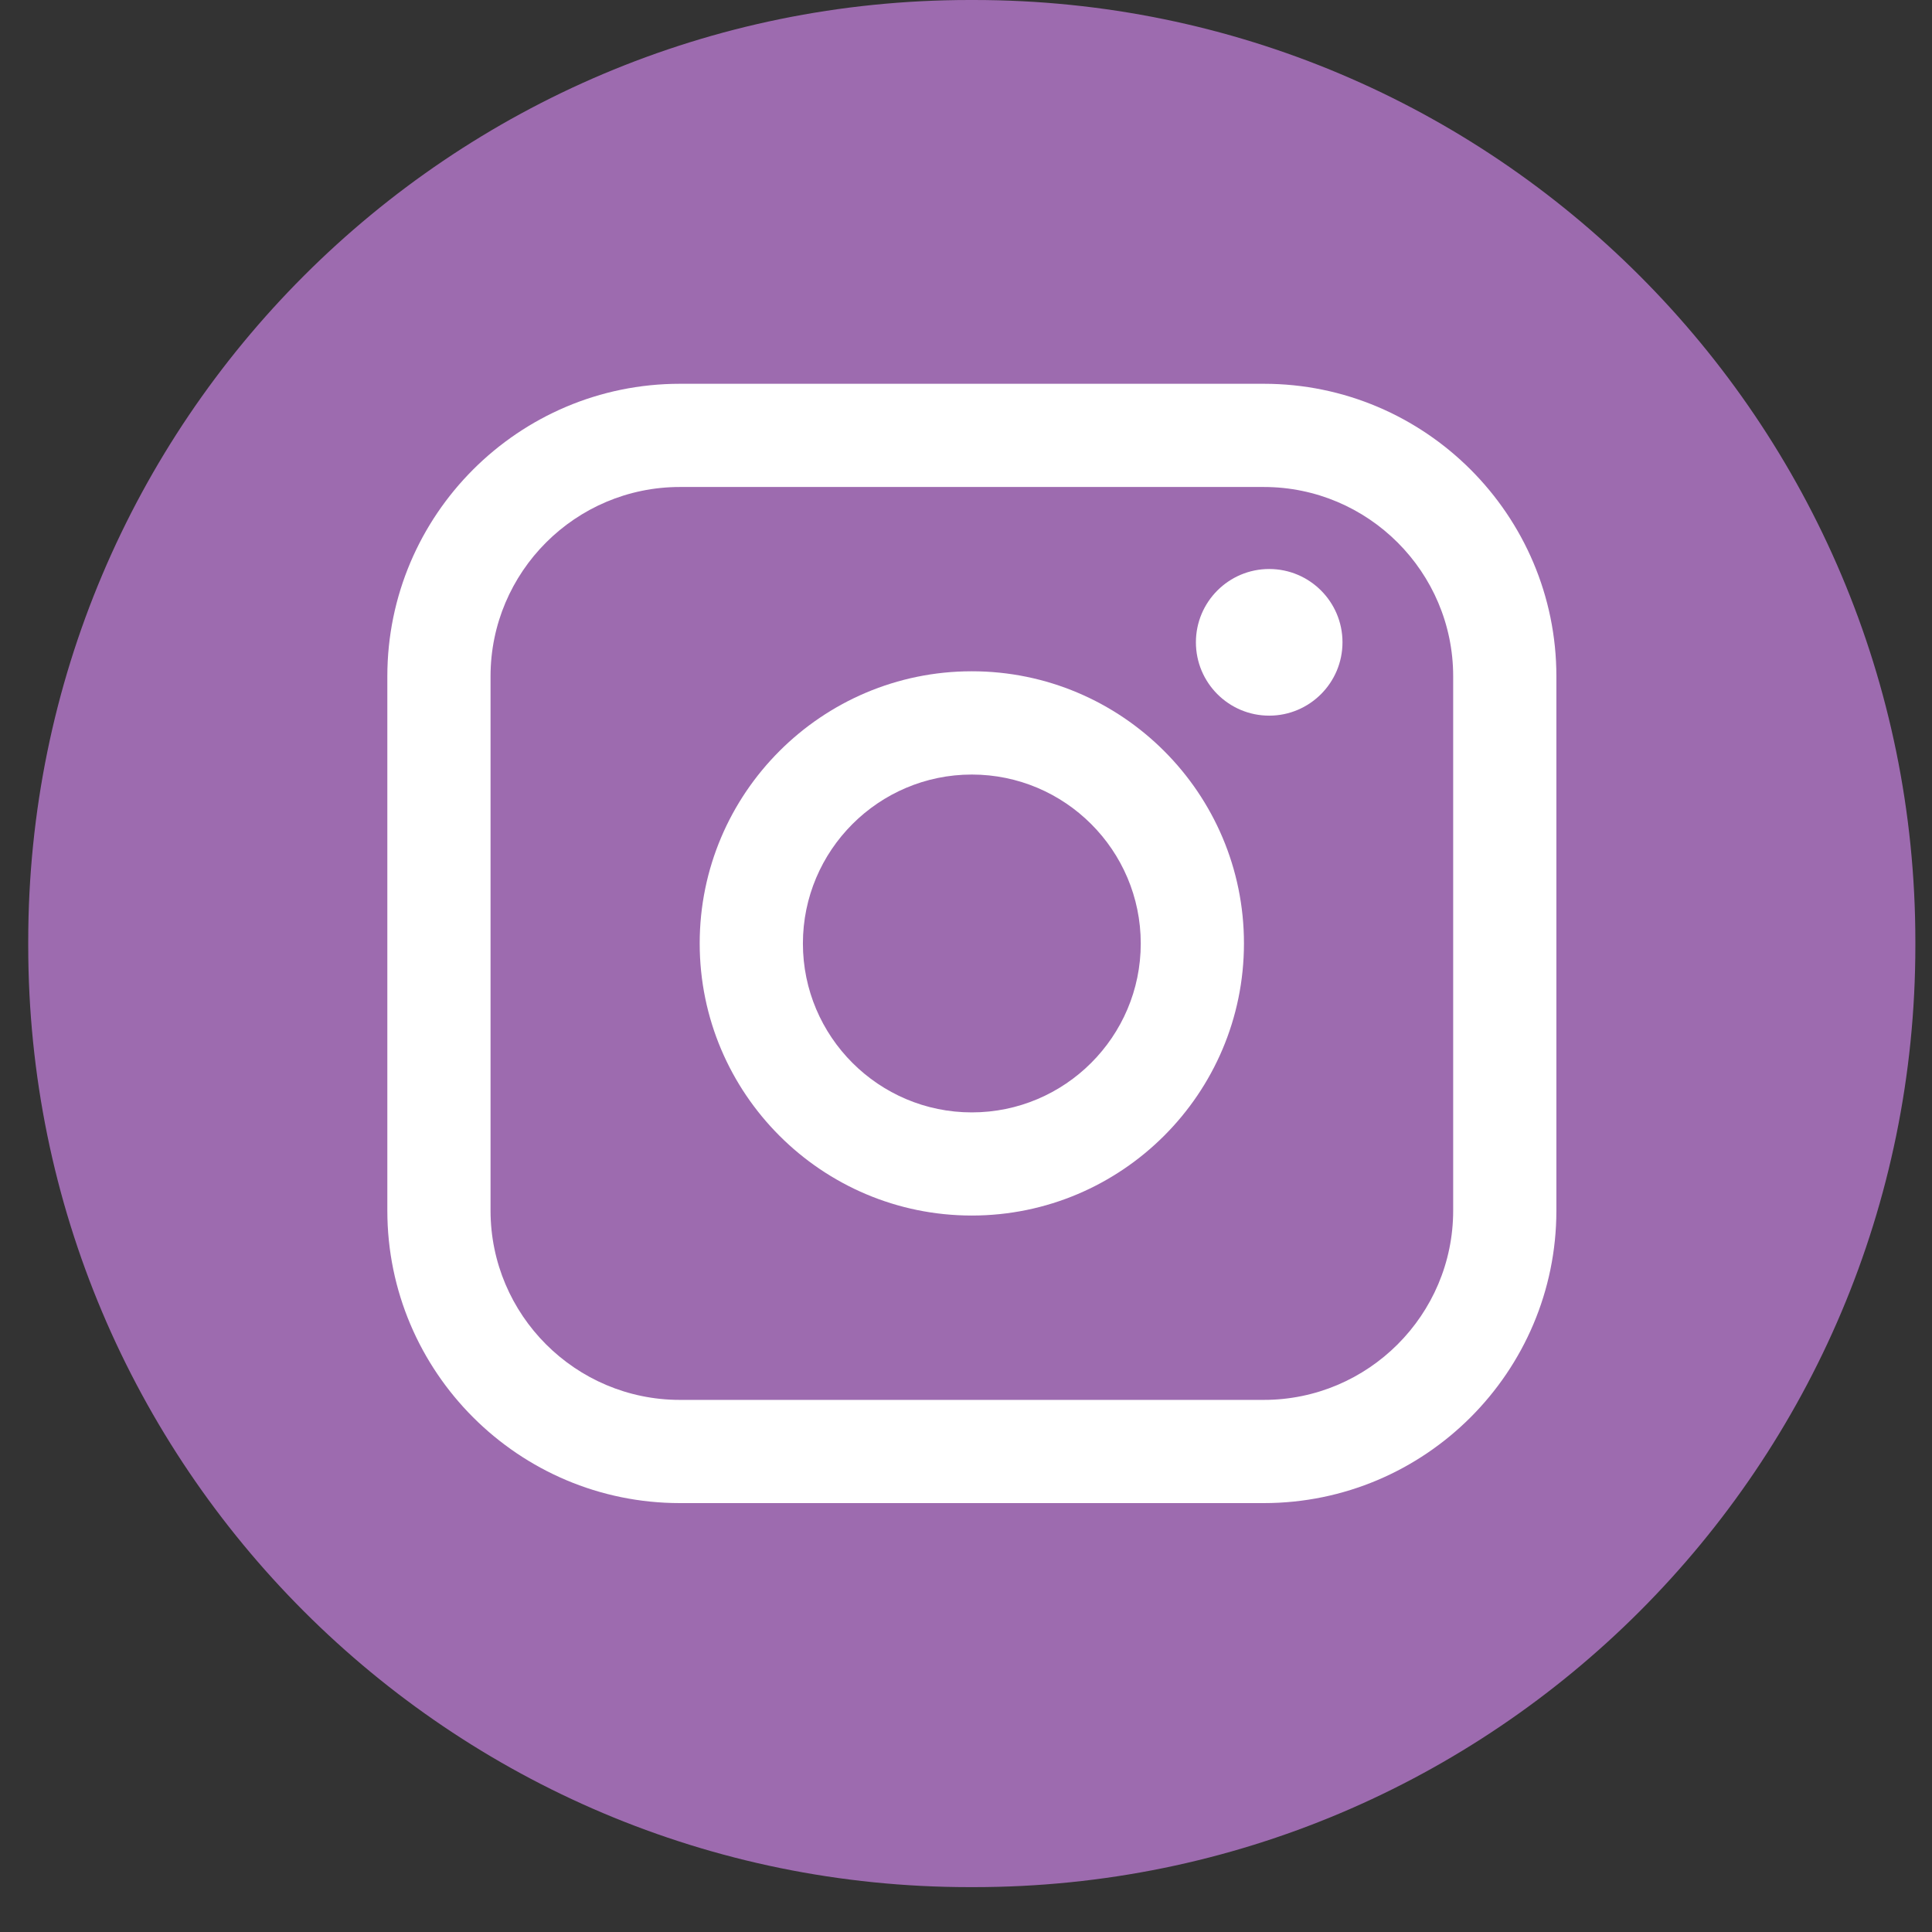 <svg xmlns="http://www.w3.org/2000/svg" width="31" height="31" viewBox="0 0 31 31" fill="none"><rect x="0" y="0" width="31" height="31" fill="#333333" stroke="none"/><path d="M15.627 0H15.558C7.216 0 0.453 6.763 0.453 15.105V15.175C0.453 23.517 7.216 30.28 15.558 30.28H15.627C23.97 30.28 30.733 23.517 30.733 15.175V15.105C30.733 6.763 23.97 0 15.627 0Z" fill="#9D6BAF"></path><path d="M20.278 6.158H10.909C8.32 6.158 6.215 8.264 6.215 10.852V19.424C6.215 22.012 8.32 24.118 10.909 24.118H20.278C22.867 24.118 24.973 22.012 24.973 19.424V10.852C24.973 8.264 22.867 6.158 20.278 6.158ZM7.871 10.852C7.871 9.177 9.234 7.814 10.909 7.814H20.278C21.953 7.814 23.317 9.177 23.317 10.852V19.424C23.317 21.099 21.953 22.462 20.278 22.462H10.909C9.234 22.462 7.871 21.099 7.871 19.424V10.852Z" fill="white"></path><path d="M15.593 19.504C18 19.504 19.96 17.546 19.96 15.137C19.96 12.729 18.002 10.771 15.593 10.771C13.185 10.771 11.227 12.729 11.227 15.137C11.227 17.546 13.185 19.504 15.593 19.504ZM15.593 12.428C17.088 12.428 18.304 13.644 18.304 15.139C18.304 16.633 17.088 17.849 15.593 17.849C14.099 17.849 12.883 16.633 12.883 15.139C12.883 13.644 14.099 12.428 15.593 12.428Z" fill="white"></path><path d="M20.365 11.483C21.013 11.483 21.541 10.956 21.541 10.306C21.541 9.657 21.014 9.13 20.365 9.13C19.716 9.13 19.189 9.657 19.189 10.306C19.189 10.956 19.716 11.483 20.365 11.483Z" fill="white"></path></svg>